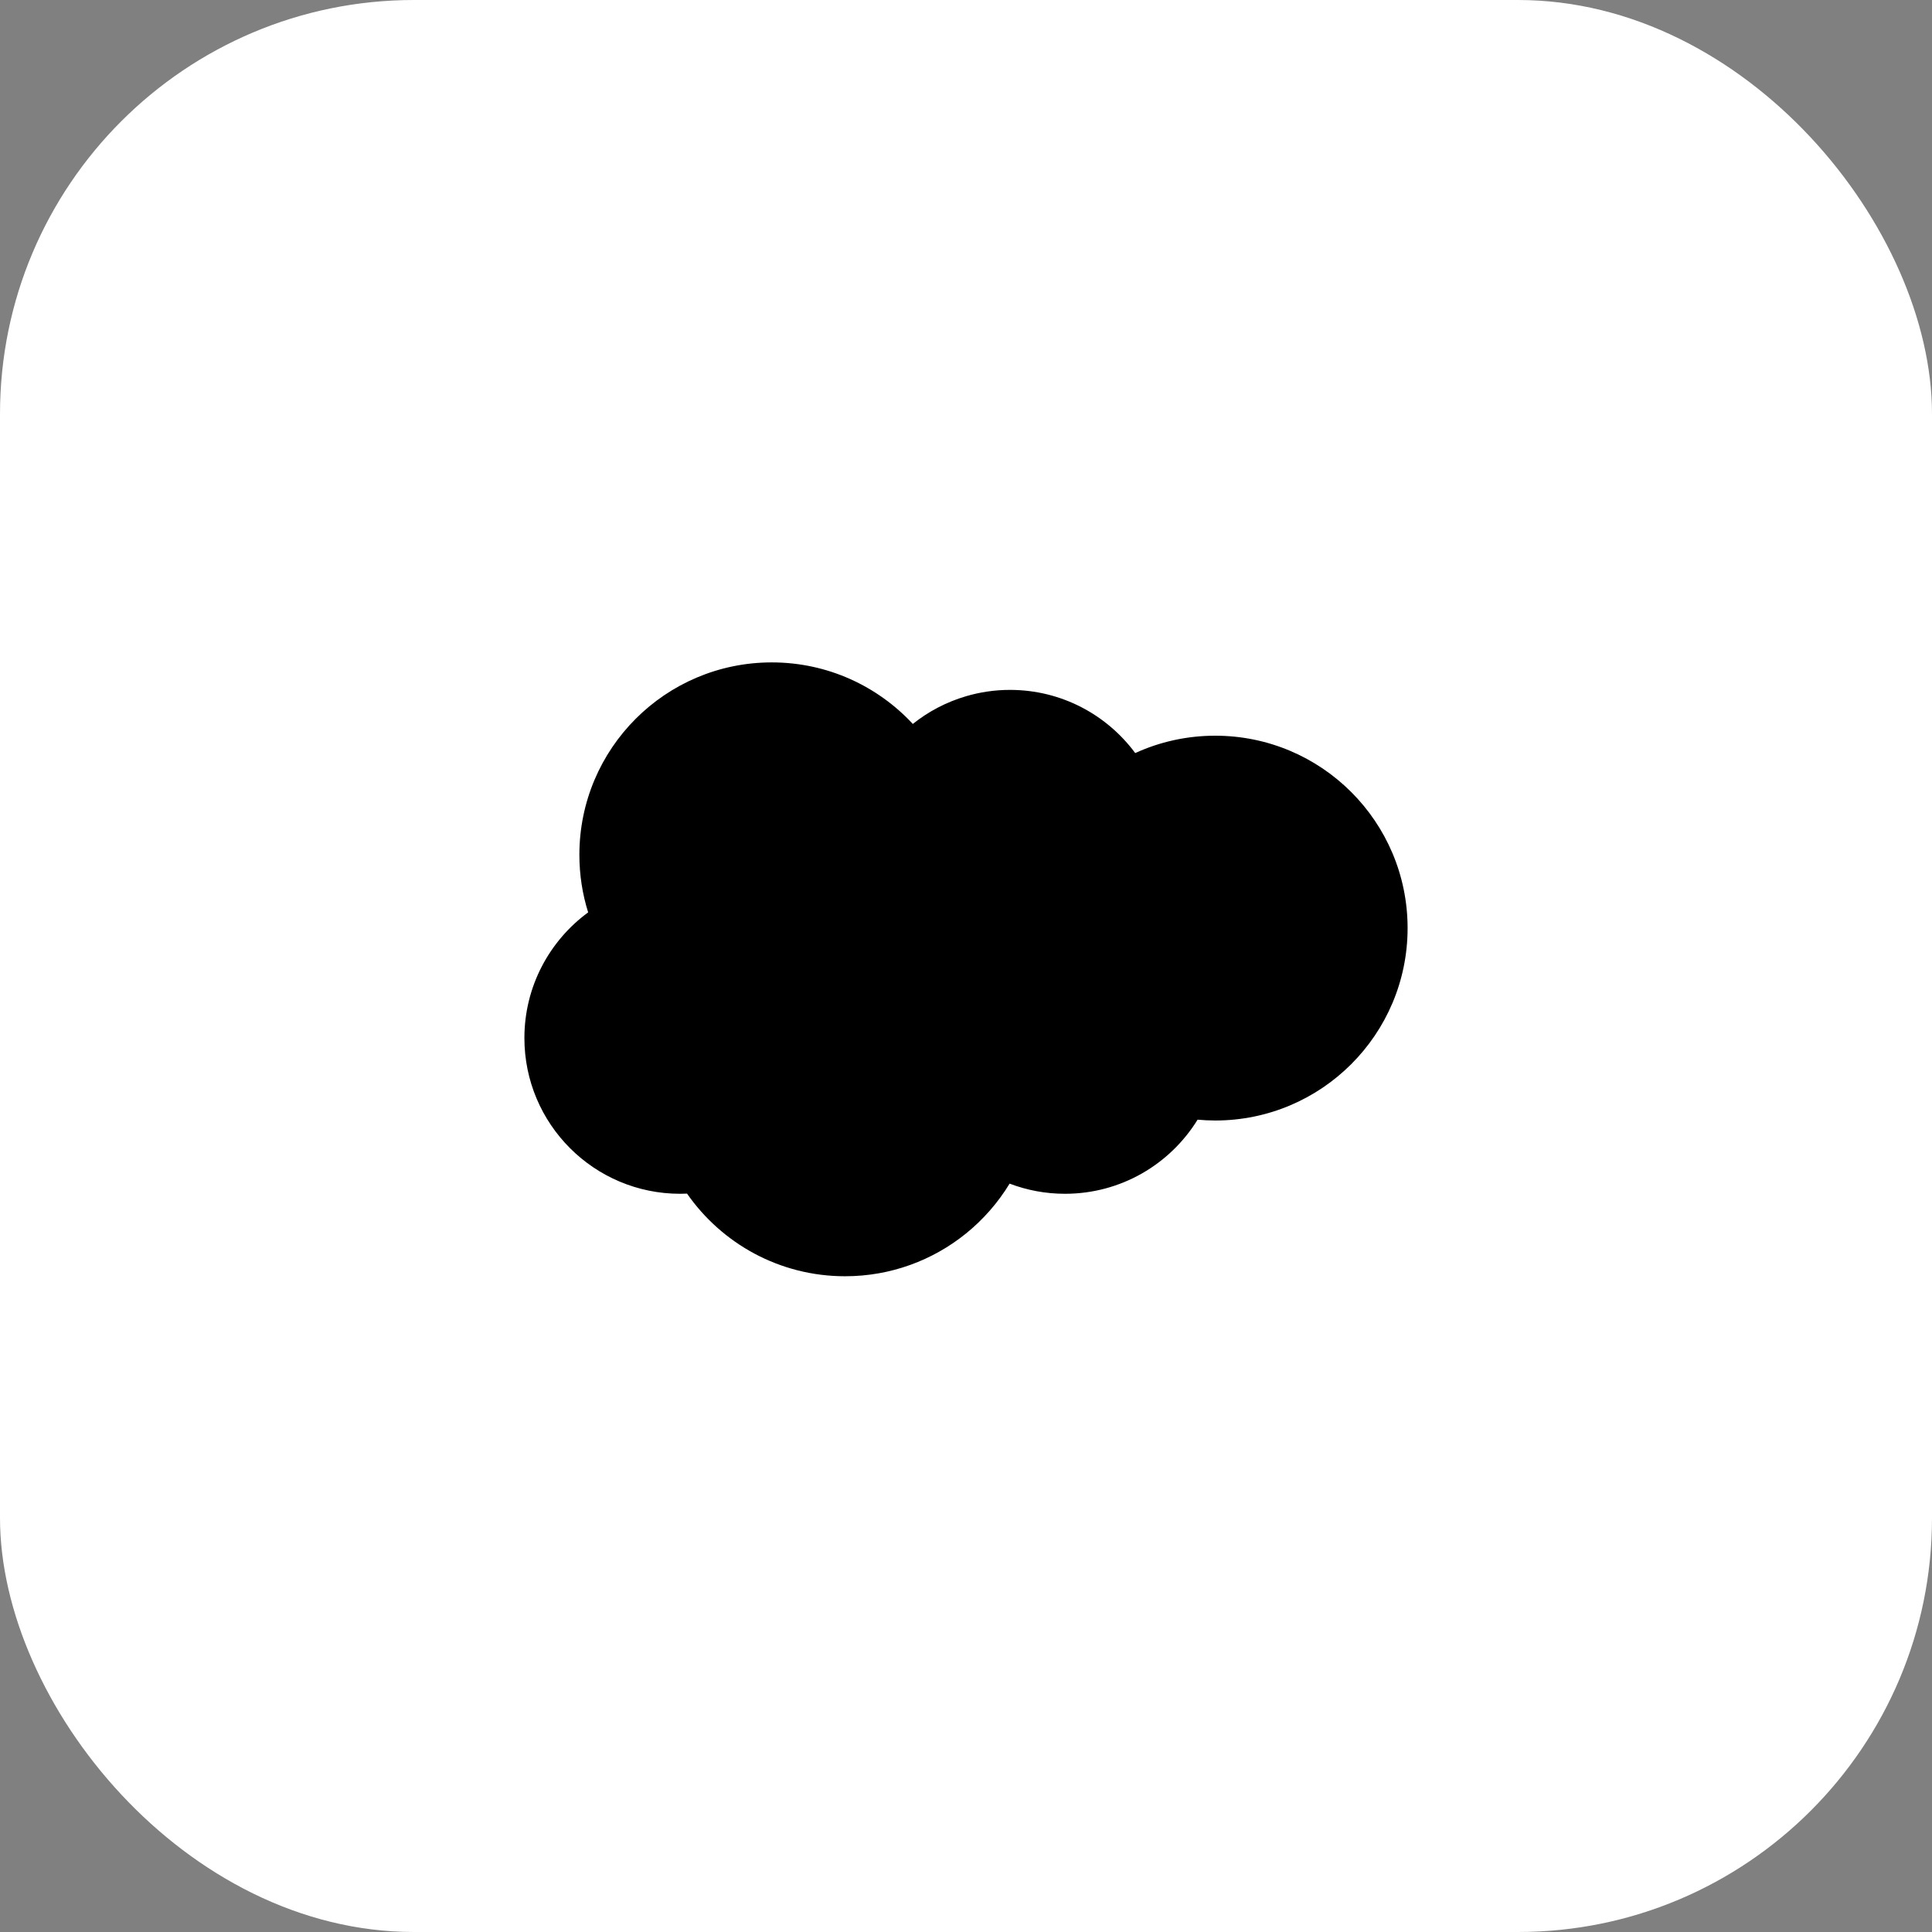 <svg xmlns="http://www.w3.org/2000/svg" width="70" height="70" viewBox="0 0 70 70" fill="none"><rect x="0" y="0" width="70" height="70" fill="#808080" stroke="none"/><rect width="70" height="70" rx="15" fill="white"></rect><path d="M44.029 26.656C42.995 26.656 42.014 26.881 41.131 27.285C40.103 25.896 38.454 24.996 36.593 24.996C36.04 24.996 35.505 25.077 35 25.226C34.289 25.435 33.637 25.779 33.073 26.23C31.8 24.859 29.982 24 27.963 24C24.113 24 20.992 27.121 20.992 30.971C20.992 31.698 21.103 32.399 21.31 33.057C19.91 34.084 19 35.741 19 37.61C19 40.727 21.527 43.253 24.643 43.253C24.727 43.253 24.81 43.251 24.893 43.247C26.152 45.056 28.247 46.241 30.618 46.241C32.278 46.241 33.803 45.66 35 44.692C35.625 44.186 36.16 43.575 36.58 42.885C37.203 43.122 37.879 43.253 38.585 43.253C40.617 43.253 42.397 42.179 43.391 40.568C43.601 40.587 43.814 40.598 44.029 40.598C47.879 40.598 51 37.477 51 33.627C51 29.777 47.879 26.656 44.029 26.656Z" fill="black"></path></svg>